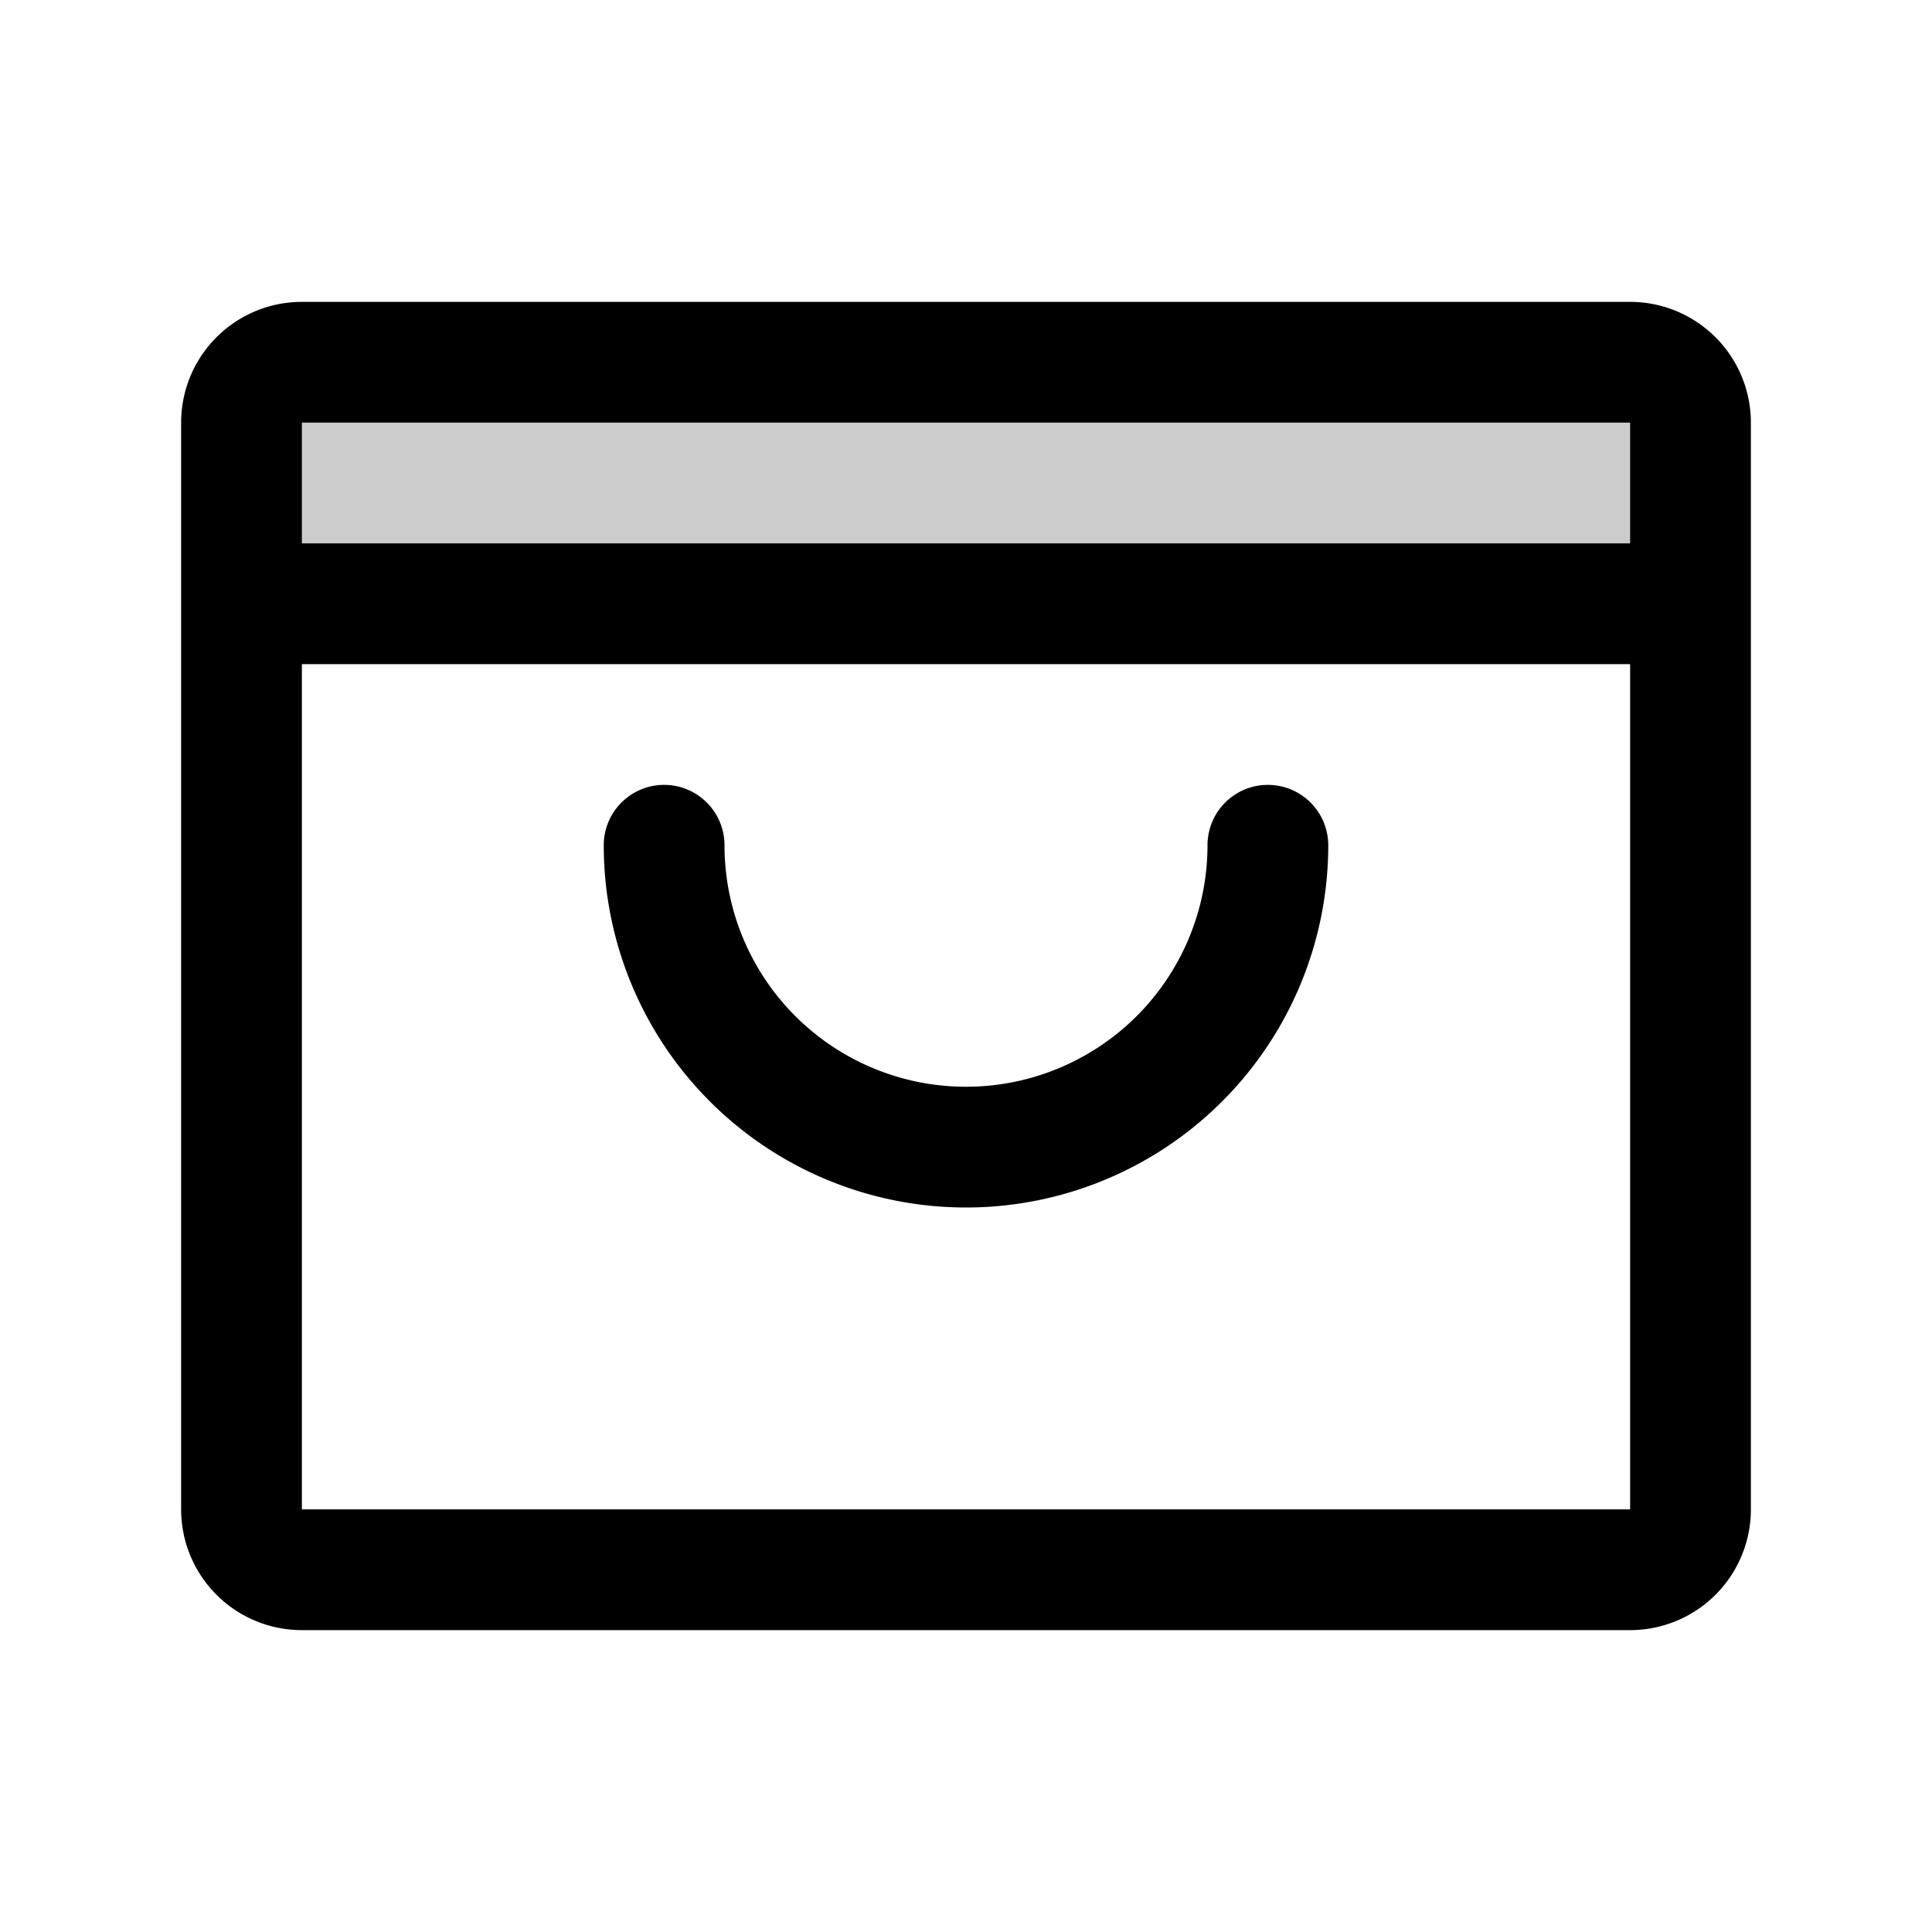 <svg xmlns="http://www.w3.org/2000/svg" fill="#000000" viewBox="0 0 256 256">
  <path d="M224,56V80H32V56a8,8,0,0,1,8-8H216A8,8,0,0,1,224,56Z" opacity="0.2"/>
  <path d="M216,40H40A16,16,0,0,0,24,56V200a16,16,0,0,0,16,16H216a16,16,0,0,0,16-16V56A16,16,0,0,0,216,40Zm0,16V72H40V56Zm0,144H40V88H216V200Zm-40-88a48,48,0,0,1-96,0,8,8,0,0,1,16,0,32,32,0,0,0,64,0,8,8,0,0,1,16,0Z"/>
</svg>